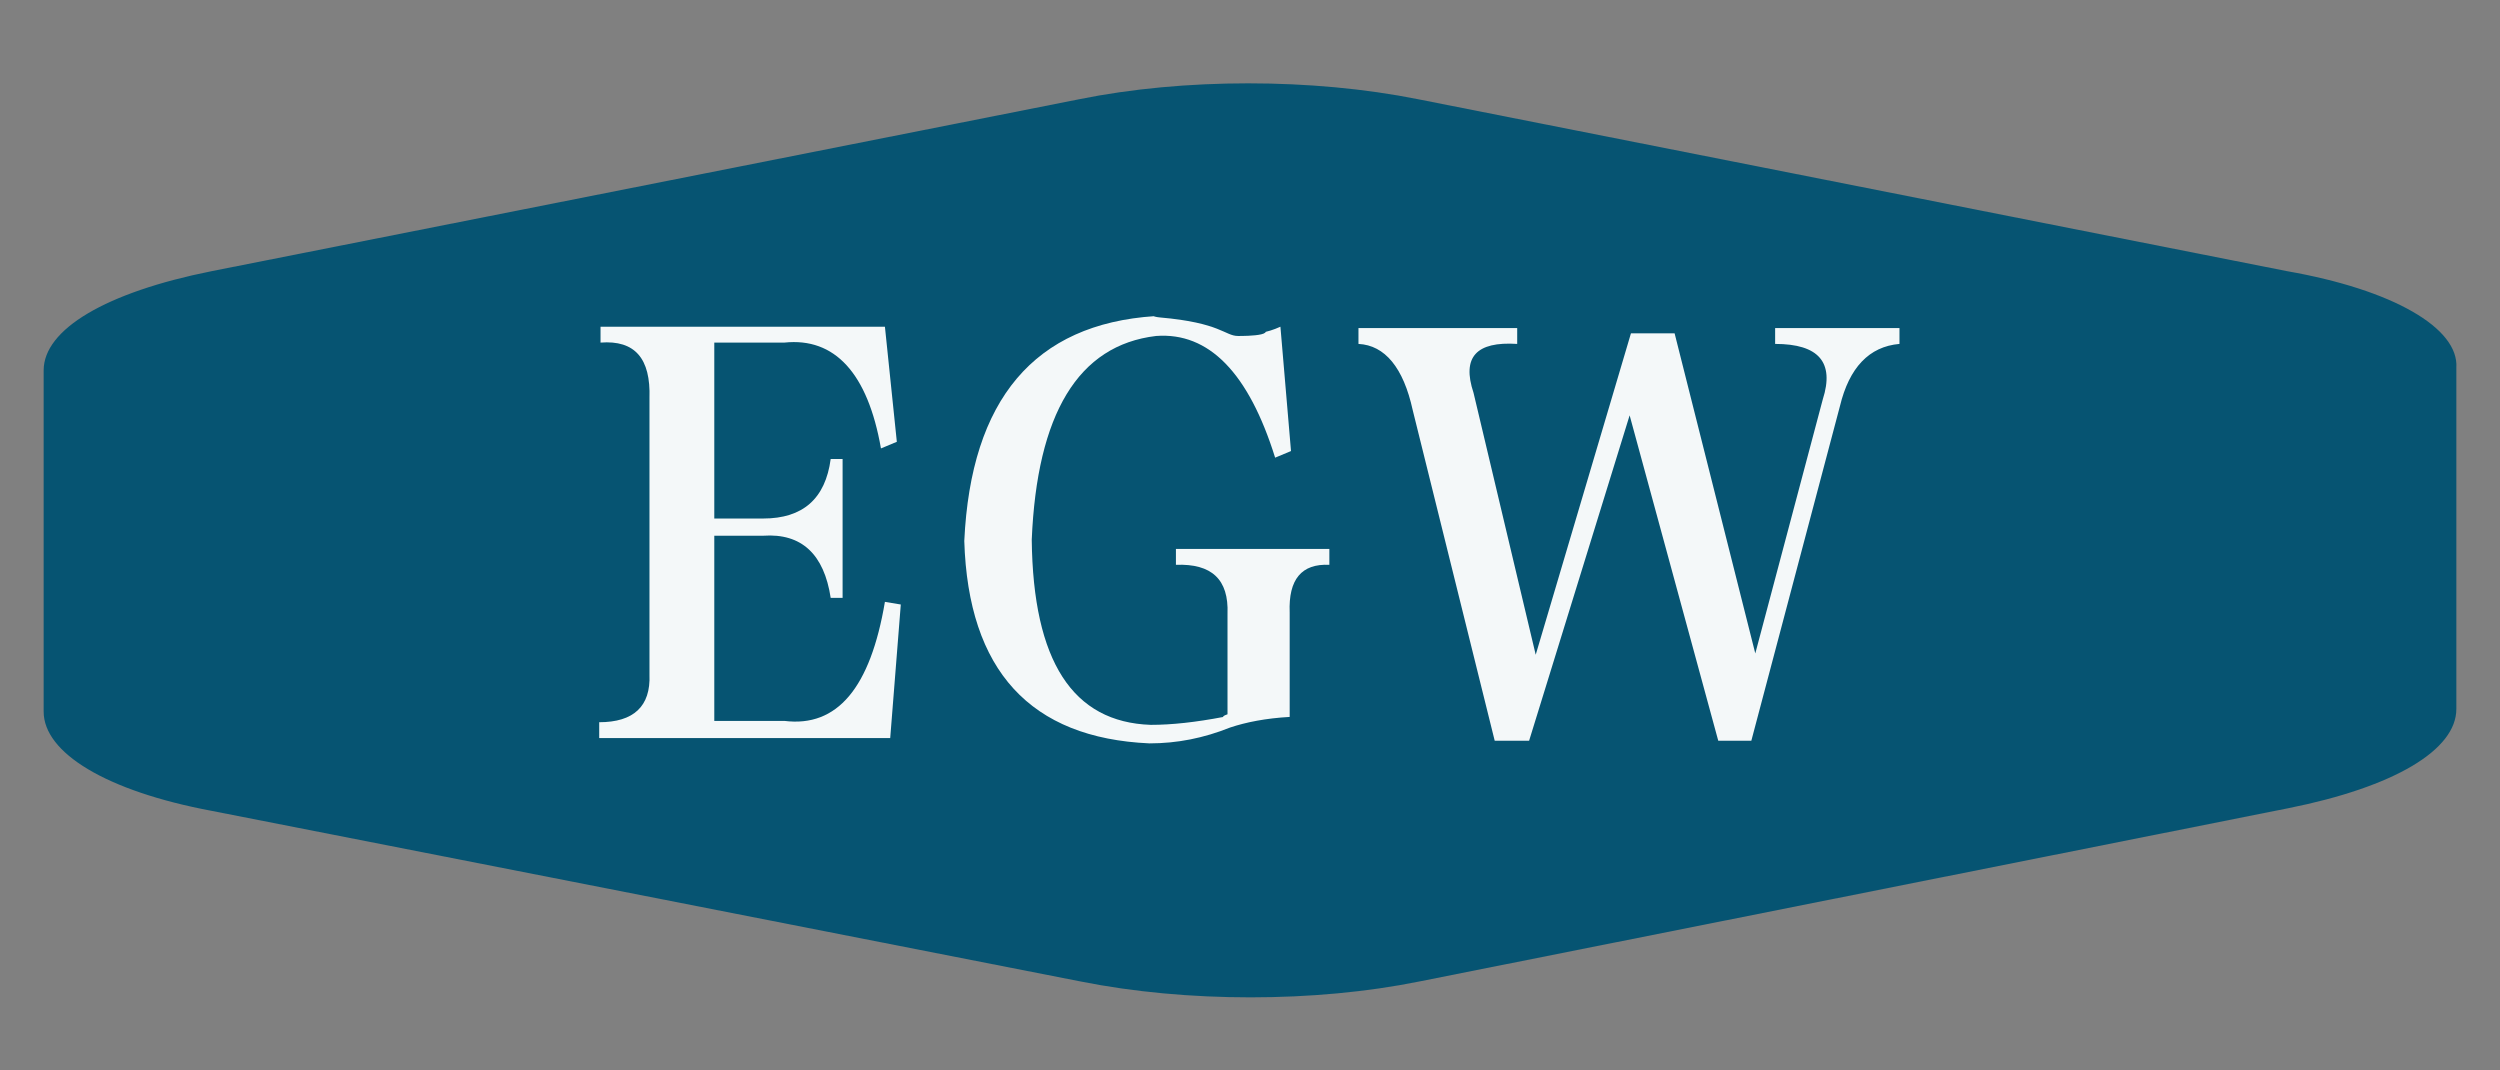 <?xml version="1.0" encoding="utf-8"?>
<!-- Generator: Adobe Illustrator 25.4.1, SVG Export Plug-In . SVG Version: 6.00 Build 0)  -->
<svg version="1.1" id="图层_1" xmlns="http://www.w3.org/2000/svg" xmlns:xlink="http://www.w3.org/1999/xlink" x="0px" y="0px"
	 viewBox="0 0 189 80.9" style="enable-background:new 0 0 189 80.9;" xml:space="preserve">
<rect x="0" y="0" width="189" height="80.9" fill="#808080" stroke="none"/>
<style type="text/css">
	.st0{fill:#065472;}
	.st1{fill:#F4F8F9;}
</style>
<path class="st0" d="M172.9,20.5l-65.7-13c-8-1.6-17.7-1.6-25.6,0L16,20.5C8,22.1,3.3,24.9,3.3,28v25.8c0,3.1,4.7,6,12.7,7.5
	l65.7,12.9c8,1.6,17.7,1.6,25.6,0l65.7-13.1c8-1.6,12.7-4.4,12.7-7.5V27.8C185.9,24.8,180.9,21.9,172.9,20.5z"/>
<g>
	<path class="st1" d="M49.1,51V30.1c0.1-3-1.1-4.4-3.7-4.2v-1.2h21.5l0.9,8.7l-1.2,0.5c-1-5.7-3.5-8.4-7.3-8h-5.3v13.3h3.7
		c3,0,4.7-1.5,5.1-4.5h0.9v10.5h-0.9c-0.5-3.3-2.2-4.9-5.1-4.7h-3.7v14h5.3c4,0.5,6.5-2.5,7.6-9l1.2,0.2l-0.8,10.1h-22v-1.2
		C47.9,54.6,49.2,53.4,49.1,51z"/>
	<path class="st1" d="M88.8,41.5h11.7v1.2c-2.1-0.1-3.1,1.1-3,3.6v4.5c0,1.5,0,2.6,0,3.4c-1.8,0.1-3.3,0.4-4.5,0.8
		c-2,0.8-4,1.2-6.1,1.2c-9-0.4-13.7-5.5-14-15.3c0.5-10.7,5.3-16.4,14.4-17c1.6,0,3.1,0.3,4.5,0.8c0.3,0.1,0.6,0.2,1,0.2
		c0.4,0.1,0.7,0.1,1.1,0.2c0.2,0,0.6,0.1,0.7,0.1c0.4,0,1.1,0,2.2-0.5l0.8,9.4l-1.2,0.5c-2-6.4-5-9.5-9-9.2c-5.9,0.7-9,5.9-9.4,15.4
		c0.1,9.2,3.1,13.8,9,14c1.6,0,3.4-0.2,5.5-0.6c-0.1,0,0-0.1,0.3-0.2v-7.6c0.1-2.6-1.2-3.8-3.9-3.7V41.5z"/>
	<path class="st1" d="M116.1,49.5l7.2-24.3h3.3l6.1,24.2l5.1-19.2c0.9-2.8-0.3-4.2-3.6-4.2v-1.2h9.4v1.2c-2.3,0.2-3.8,1.8-4.5,4.7
		l-6.7,25.3h-2.5l-6.7-24.6l-7.6,24.6H113l-6.2-25c-0.7-3.2-2.1-4.9-4.1-5v-1.2h12v1.2c-3.1-0.2-4.2,1-3.3,3.7L116.1,49.5z"/>
</g>
<path class="st0" d="M87.7,24c4.6,0.4,4.9,1.4,5.9,1.4c0.5,0,3.9,0,0.8-1s-1.5-1.9-3.2-1.9c-1.2,0-2,1.1-2.9,1
	C87.4,23.5,86.6,23.9,87.7,24z"/>
</svg>
